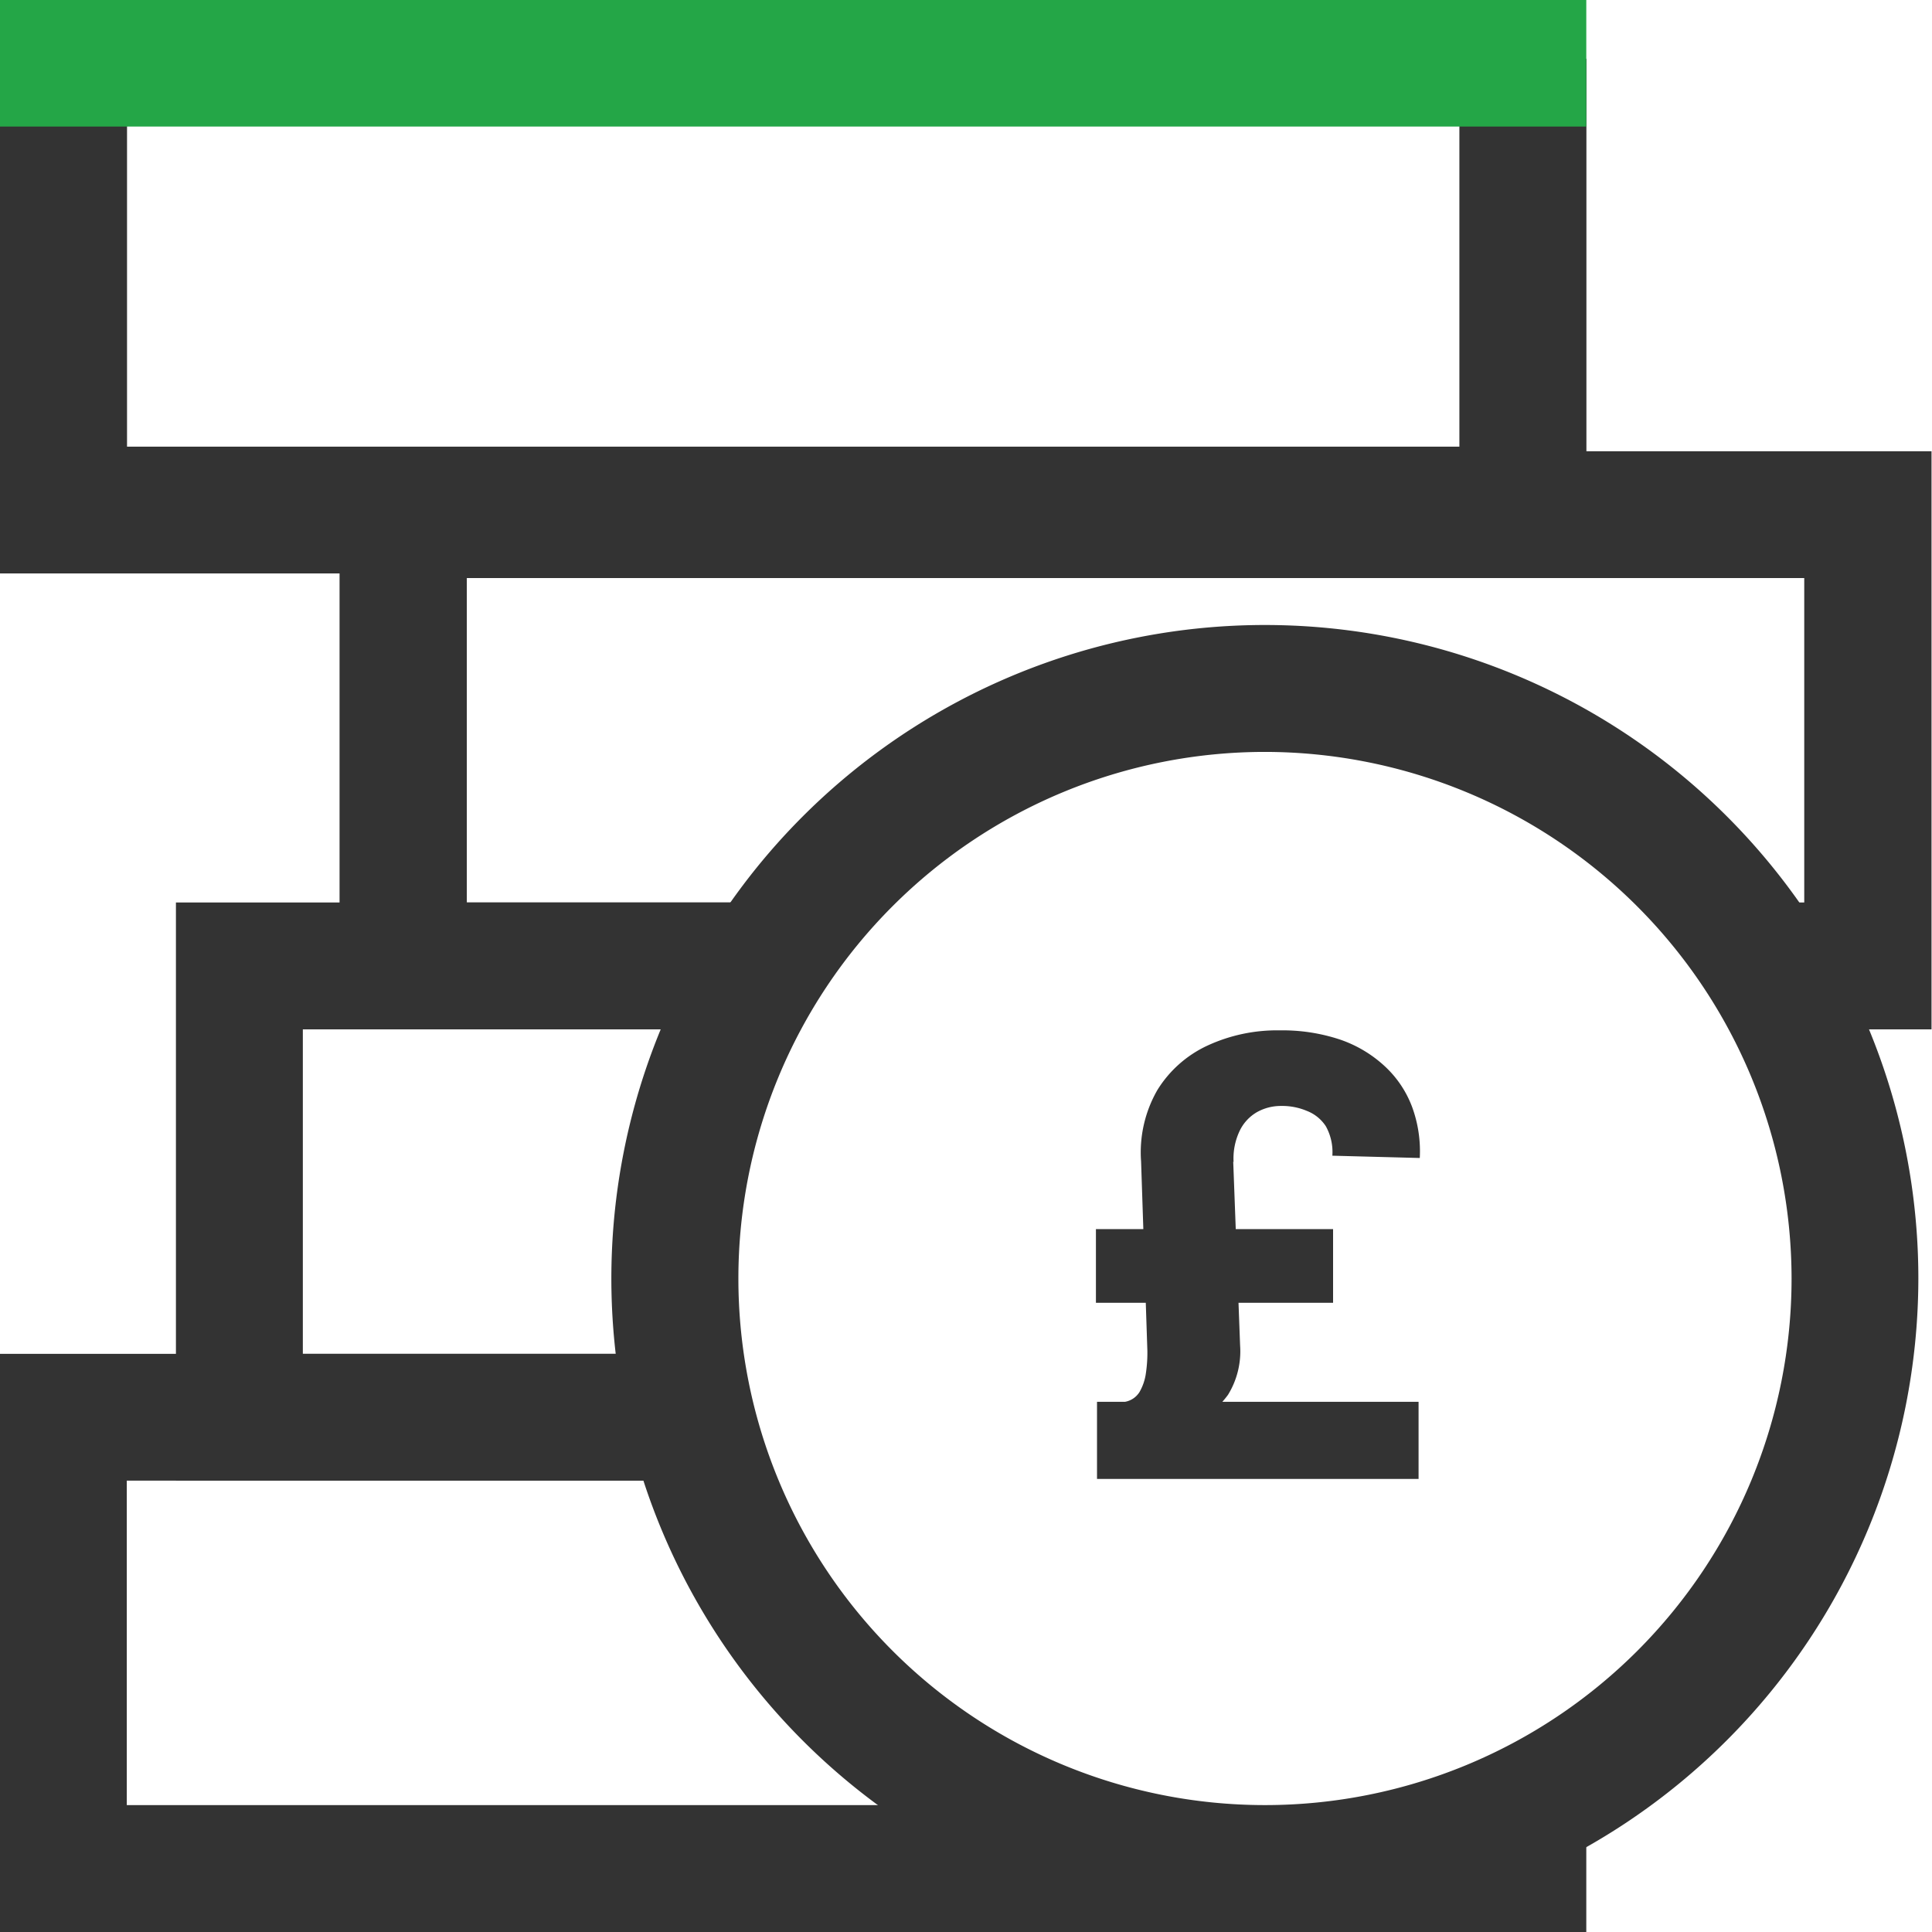 <?xml version="1.0" encoding="UTF-8"?>
<svg xmlns="http://www.w3.org/2000/svg" id="Full_colour-black" data-name="Full colour-black" viewBox="0 0 160 160">
  <defs>
    <style>.cls-1{fill:#333;}.cls-2{fill:#24a647;}</style>
  </defs>
  <title>Icons</title>
  <polygon class="cls-1" points="131.38 47.49 0 47.49 0 4.87 10.52 4.87 10.52 36.99 120.86 36.99 120.86 4.87 131.38 4.87 131.38 47.49"></polygon>
  <path class="cls-1" d="M104.76,160a54.12,54.12,0,1,1,54.11-54.12A54.18,54.18,0,0,1,104.76,160m0-97.73a43.61,43.61,0,1,0,43.61,43.61,43.66,43.66,0,0,0-43.61-43.61"></path>
  <rect class="cls-2" width="131.37" height="10.48"></rect>
  <path class="cls-1" d="M110.4,107.89H90.76v-6.1H110.4Zm7.08,14.59H90.85v-6.39h26.63ZM102.13,96.19l.57,15.23a6.88,6.88,0,0,1-1,4.09,8.09,8.09,0,0,1-3.66,2.78l-4.86-2.2a1.78,1.78,0,0,0,1.19-.81,4.28,4.28,0,0,0,.53-1.57,11.47,11.47,0,0,0,.12-1.86L94.5,96.19a10.35,10.35,0,0,1,1.35-5.92A9.64,9.64,0,0,1,100,86.59a13.74,13.74,0,0,1,6-1.26,15.07,15.07,0,0,1,5,.77,10.38,10.38,0,0,1,3.69,2.21,8.78,8.78,0,0,1,2.25,3.35,10.65,10.65,0,0,1,.64,4.24l-7.24-.19a4.4,4.4,0,0,0-.54-2.44A3.29,3.29,0,0,0,108.23,92a5.26,5.26,0,0,0-2.13-.41,4.05,4.05,0,0,0-2,.51,3.57,3.57,0,0,0-1.43,1.54,5.32,5.32,0,0,0-.51,2.6"></path>
  <polygon class="cls-1" points="145.95 78.38 145.95 74.74 143.53 74.74 145.95 78.38"></polygon>
  <polygon class="cls-1" points="55.89 118.29 56.38 112.12 25.08 112.12 25.08 85.25 61.39 85.25 68.39 74.74 14.57 74.74 14.57 122.62 58.95 122.62 55.89 118.29"></polygon>
  <polygon class="cls-1" points="104.75 154.75 86.53 149.49 10.5 149.49 10.5 122.62 58.95 122.62 55.89 118.29 56.38 112.12 0 112.12 0 160 131.37 160 131.37 146.37 104.75 154.75"></polygon>
  <polygon class="cls-1" points="28.12 37.37 28.12 85.25 61.01 85.25 68.03 74.74 38.66 74.74 38.66 47.87 149.42 47.87 149.42 74.74 143.43 74.74 150.45 85.25 159.96 85.25 159.96 37.37 28.12 37.37"></polygon>
</svg>

